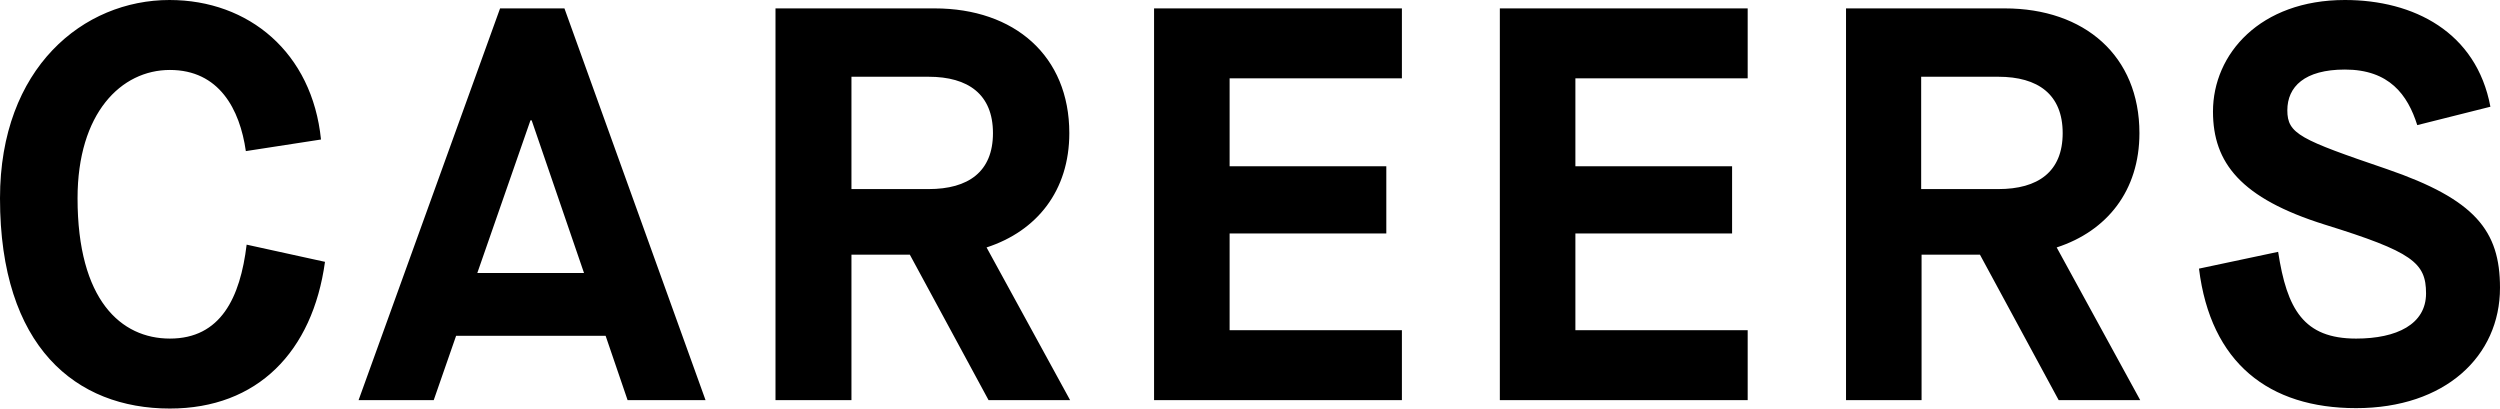 <svg version="1.1" id="レイヤー_1" xmlns="http://www.w3.org/2000/svg" x="0" y="0" viewBox="0 0 625.4 102.2" xml:space="preserve"><path d="M81.3 65.5c-3.1 22.5-16.9 36.7-38.8 36.7C19 102.2 0 86.8 0 49.6 0 16.9 20.9 0 42.4 0c19.9 0 35.7 13.2 37.9 34.9l-18.8 2.9c-1.5-10.5-6.7-20.3-19-20.3-12.2 0-23.1 10.8-23.1 32.1 0 25.5 10.9 35.1 23.1 35.1 12.7 0 17.6-10.2 19.2-23.5l19.6 4.3zM151.5 84h-37.4l-5.6 16.1H89.7l35.4-98h16.1l35.3 98H157L151.5 84zm-32.1-15.7h26.7L133 30.1h-.3l-13.3 38.2zM194 2.1h39.8c20 0 33.7 11.9 33.7 31.2 0 14.4-8.1 24.5-20.7 28.6l20.9 38.2h-20.4l-19.7-36.4H213v36.4h-19v-98zm38.3 45.2c9.9 0 16.1-4.3 16.1-14s-6.2-14.1-16.1-14.1H213v28.1h19.3zm56.4-45.2h62v17.5h-43.1v22h39.2v16.8h-39.2v24.2h43.1v17.5h-62v-98zm86.5 0h62v17.5h-43.1v22h39.2v16.8h-39.2v24.2h43.1v17.5h-62v-98zm86.5 0h39.8c20 0 33.7 11.9 33.7 31.2 0 14.4-8.1 24.5-20.7 28.6l20.9 38.2H515l-19.7-36.4h-14.6v36.4h-18.9v-98zm38.2 45.2c9.9 0 16.1-4.3 16.1-14s-6.2-14.1-16.1-14.1h-19.3v28.1h19.3zm70 15.7c2.2 14.4 6.4 21.7 19.5 21.7 10.2 0 17.5-3.6 17.5-11.3 0-7.7-3.4-10.4-25.3-17.2-21.1-6.6-28-15.5-28-28.3 0-14.4 11.8-27.9 33-27.9 17.2 0 32.9 8 36.4 26.7l-18.3 4.6c-2.4-7.6-7-13.9-18.1-13.9-10.1 0-14.4 4.3-14.4 10.2s3.2 7.3 24.9 14.7c22.1 7.6 28.3 15.4 28.3 29.7 0 17.1-13.7 30.1-36 30.1-21.8 0-36.4-11.3-39.3-34.9l19.8-4.2z"/></svg>